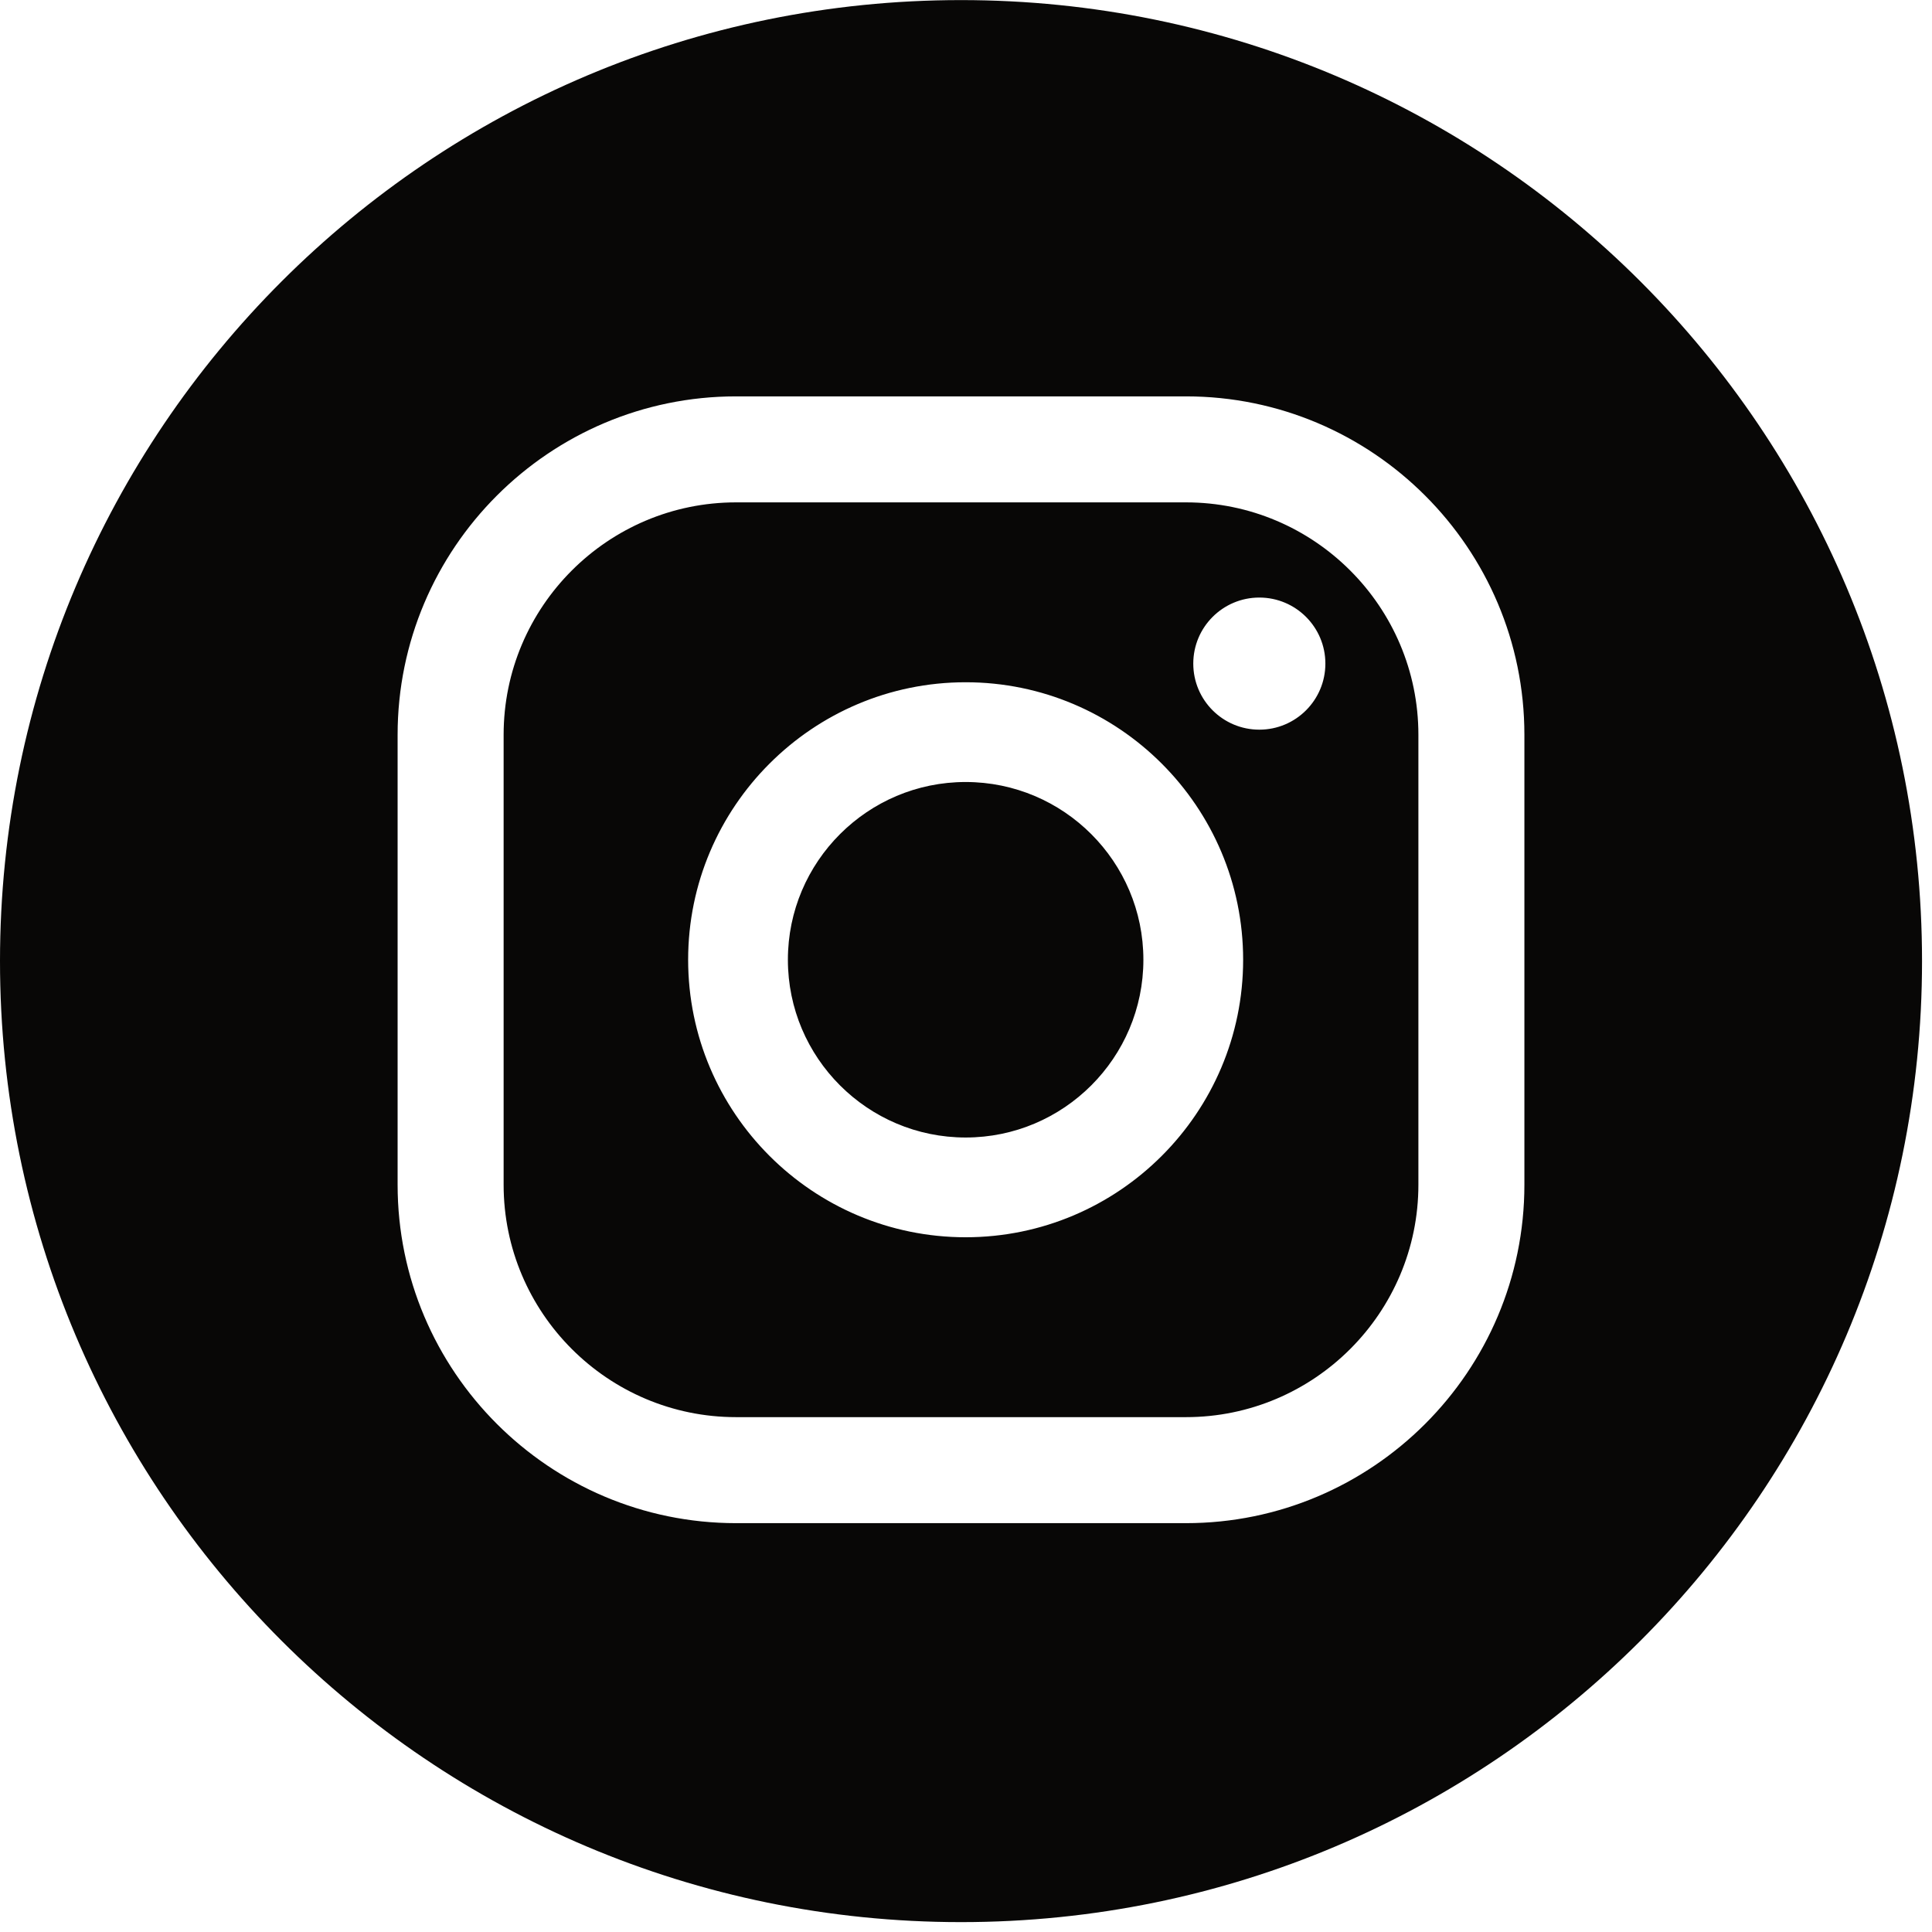 <?xml version="1.0" encoding="UTF-8" standalone="no"?><!DOCTYPE svg PUBLIC "-//W3C//DTD SVG 1.1//EN" "http://www.w3.org/Graphics/SVG/1.1/DTD/svg11.dtd"><svg width="100%" height="100%" viewBox="0 0 157 157" version="1.1" xmlns="http://www.w3.org/2000/svg" xmlns:xlink="http://www.w3.org/1999/xlink" xml:space="preserve" xmlns:serif="http://www.serif.com/" style="fill-rule:evenodd;clip-rule:evenodd;stroke-linejoin:round;stroke-miterlimit:2;"><path d="M156.19,78.102c-0,43.131 -34.965,78.095 -78.095,78.095c-43.131,0 -78.095,-34.964 -78.095,-78.095c0,-43.13 34.964,-78.095 78.095,-78.095c43.13,0 78.095,34.965 78.095,78.095Zm-59.817,45.674l-36.557,-0c-15.166,-0 -27.505,-12.339 -27.505,-27.504l0,-36.558c0,-15.167 12.339,-27.504 27.505,-27.504l36.557,-0c15.165,-0 27.504,12.337 27.504,27.504l0,36.558c0,15.165 -12.339,27.504 -27.504,27.504Zm-36.557,-82.952c-10.417,0 -18.89,8.473 -18.89,18.89l-0,36.558c-0,10.417 8.473,18.889 18.89,18.889l36.557,0c10.415,0 18.89,-8.472 18.89,-18.889l-0,-36.558c-0,-10.417 -8.475,-18.89 -18.89,-18.89l-36.557,0Zm18.655,14.618c-12.435,0 -22.551,10.116 -22.551,22.55c0,12.435 10.116,22.551 22.551,22.551c12.434,-0 22.55,-10.116 22.55,-22.551c-0,-12.434 -10.116,-22.55 -22.55,-22.55Zm-0,36.995c-7.966,0 -14.445,-6.479 -14.445,-14.445c-0,-7.965 6.479,-14.444 14.445,-14.444c7.965,-0 14.444,6.479 14.444,14.444c0,7.966 -6.479,14.445 -14.444,14.445Zm23.865,-43.878c-2.964,-0 -5.367,2.403 -5.367,5.367c-0,2.966 2.403,5.369 5.367,5.369c2.964,0 5.368,-2.403 5.368,-5.369c-0,-2.964 -2.404,-5.367 -5.368,-5.367Z" style="fill:#080706;"/></svg>